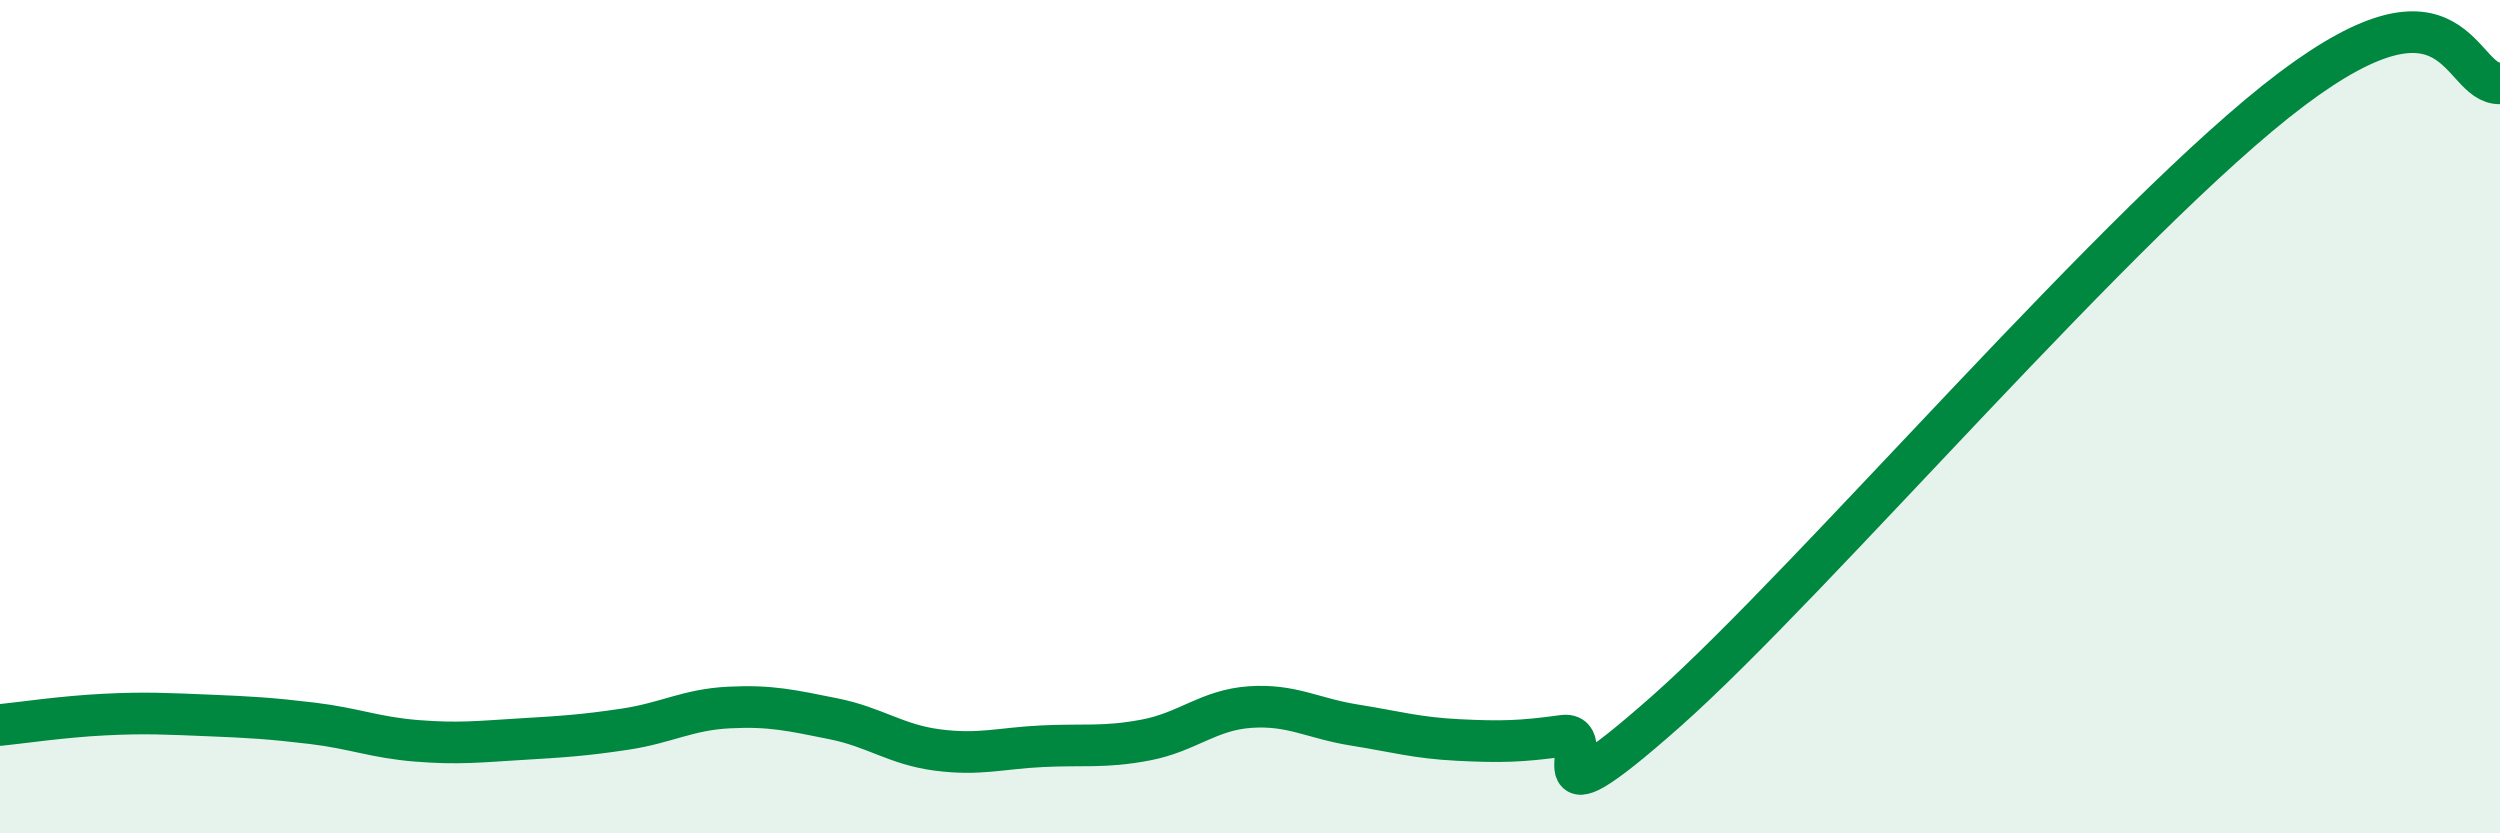 
    <svg width="60" height="20" viewBox="0 0 60 20" xmlns="http://www.w3.org/2000/svg">
      <path
        d="M 0,17.4 C 0.5,17.35 1.5,17.2 2.5,17.15 C 3.5,17.1 4,17.13 5,17.17 C 6,17.21 6.5,17.24 7.5,17.36 C 8.5,17.48 9,17.7 10,17.78 C 11,17.86 11.5,17.8 12.5,17.74 C 13.5,17.68 14,17.65 15,17.5 C 16,17.35 16.5,17.03 17.5,16.98 C 18.5,16.93 19,17.05 20,17.25 C 21,17.45 21.5,17.87 22.5,18 C 23.5,18.13 24,17.96 25,17.91 C 26,17.86 26.5,17.95 27.5,17.76 C 28.5,17.57 29,17.04 30,16.97 C 31,16.9 31.5,17.24 32.5,17.4 C 33.5,17.56 34,17.71 35,17.76 C 36,17.81 36.5,17.8 37.5,17.66 C 38.5,17.52 36.5,20.16 40,17.06 C 43.5,13.96 51,5.15 55,2.14 C 59,-0.87 59,2.03 60,2L60 20L0 20Z"
        fill="#008740"
        opacity="0.1"
        stroke-linecap="round"
        stroke-linejoin="round"
      />
      <path
        d="M 0,17.4 C 0.5,17.35 1.5,17.2 2.5,17.15 C 3.5,17.1 4,17.13 5,17.17 C 6,17.21 6.5,17.24 7.5,17.36 C 8.5,17.48 9,17.7 10,17.78 C 11,17.86 11.5,17.8 12.5,17.74 C 13.5,17.68 14,17.65 15,17.5 C 16,17.35 16.5,17.03 17.5,16.98 C 18.5,16.93 19,17.05 20,17.25 C 21,17.45 21.5,17.87 22.5,18 C 23.5,18.13 24,17.96 25,17.91 C 26,17.86 26.5,17.95 27.5,17.76 C 28.5,17.57 29,17.04 30,16.97 C 31,16.9 31.5,17.24 32.5,17.4 C 33.5,17.56 34,17.71 35,17.76 C 36,17.81 36.5,17.8 37.5,17.66 C 38.5,17.52 36.5,20.16 40,17.06 C 43.5,13.96 51,5.15 55,2.14 C 59,-0.87 59,2.03 60,2"
        stroke="#008740"
        stroke-width="1"
        fill="none"
        stroke-linecap="round"
        stroke-linejoin="round"
      />
    </svg>
  